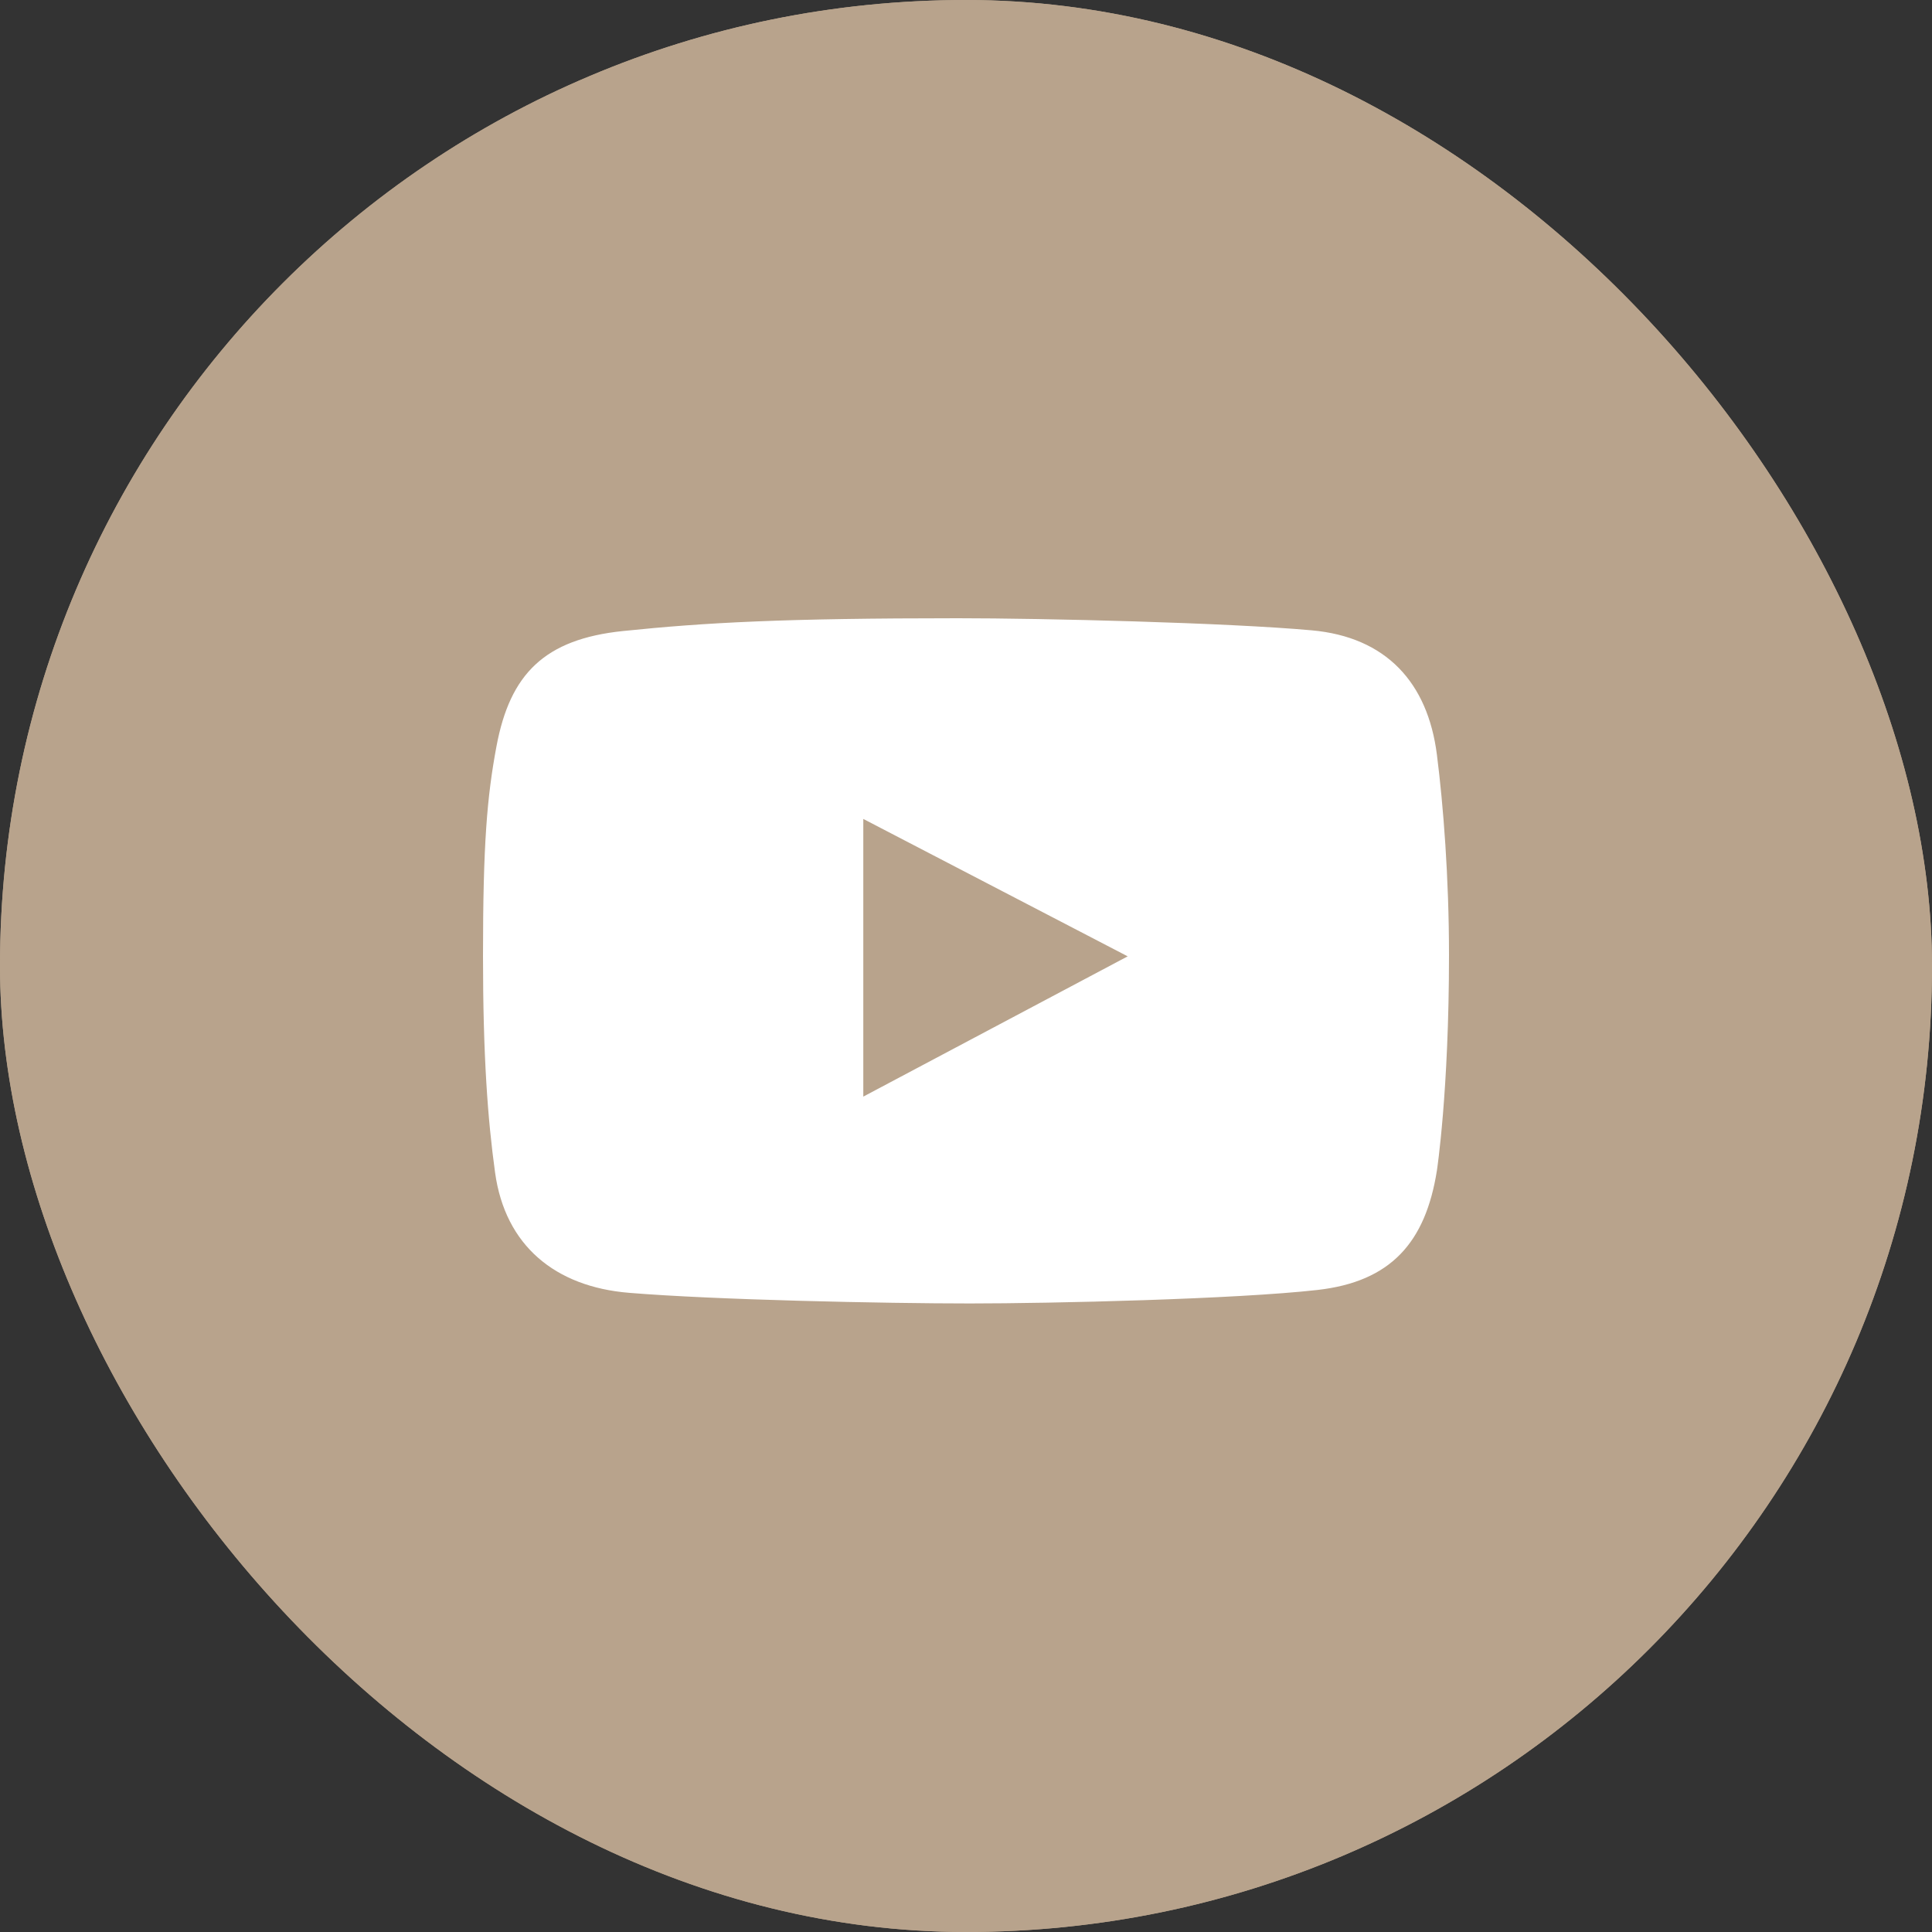<?xml version="1.0" encoding="UTF-8"?> <svg xmlns="http://www.w3.org/2000/svg" width="81" height="81" viewBox="0 0 81 81" fill="none"><rect x="0" y="0" width="81" height="81" fill="#333333" stroke="none"/><g clip-path="url(#clip0_2641_13950)"><rect width="81" height="81" rx="40.5" fill="#B8A38C"></rect><rect x="18.631" y="16.2" width="51.03" height="47.79" fill="white"></rect><path fill-rule="evenodd" clip-rule="evenodd" d="M40.5 81C62.867 81 81 62.867 81 40.5C81 18.133 62.867 0 40.5 0C18.133 0 0 18.133 0 40.5C0 62.867 18.133 81 40.5 81ZM54.998 26.427C58.108 26.708 59.859 28.61 60.243 31.642C60.512 33.757 60.75 36.787 60.75 40.045C60.75 45.767 60.243 49.075 60.243 49.075C59.766 52.095 58.306 53.735 55.236 54.082C51.806 54.47 44.092 54.648 40.664 54.648C37.116 54.648 29.941 54.499 26.36 54.201C23.281 53.945 21.18 52.225 20.757 49.164C20.449 46.936 20.25 44.287 20.25 40.075C20.25 35.386 20.419 33.402 20.816 31.284C21.383 28.261 22.826 26.797 26.121 26.456C29.578 26.099 32.846 25.92 40.157 25.92C43.732 25.92 51.438 26.105 54.998 26.427ZM36.194 34.334V45.976L47.279 40.095L36.194 34.334Z" fill="#B8A38C"></path></g><defs><clipPath id="clip0_2641_13950"><rect width="81" height="81" rx="40.5" fill="white"></rect></clipPath></defs></svg> 
